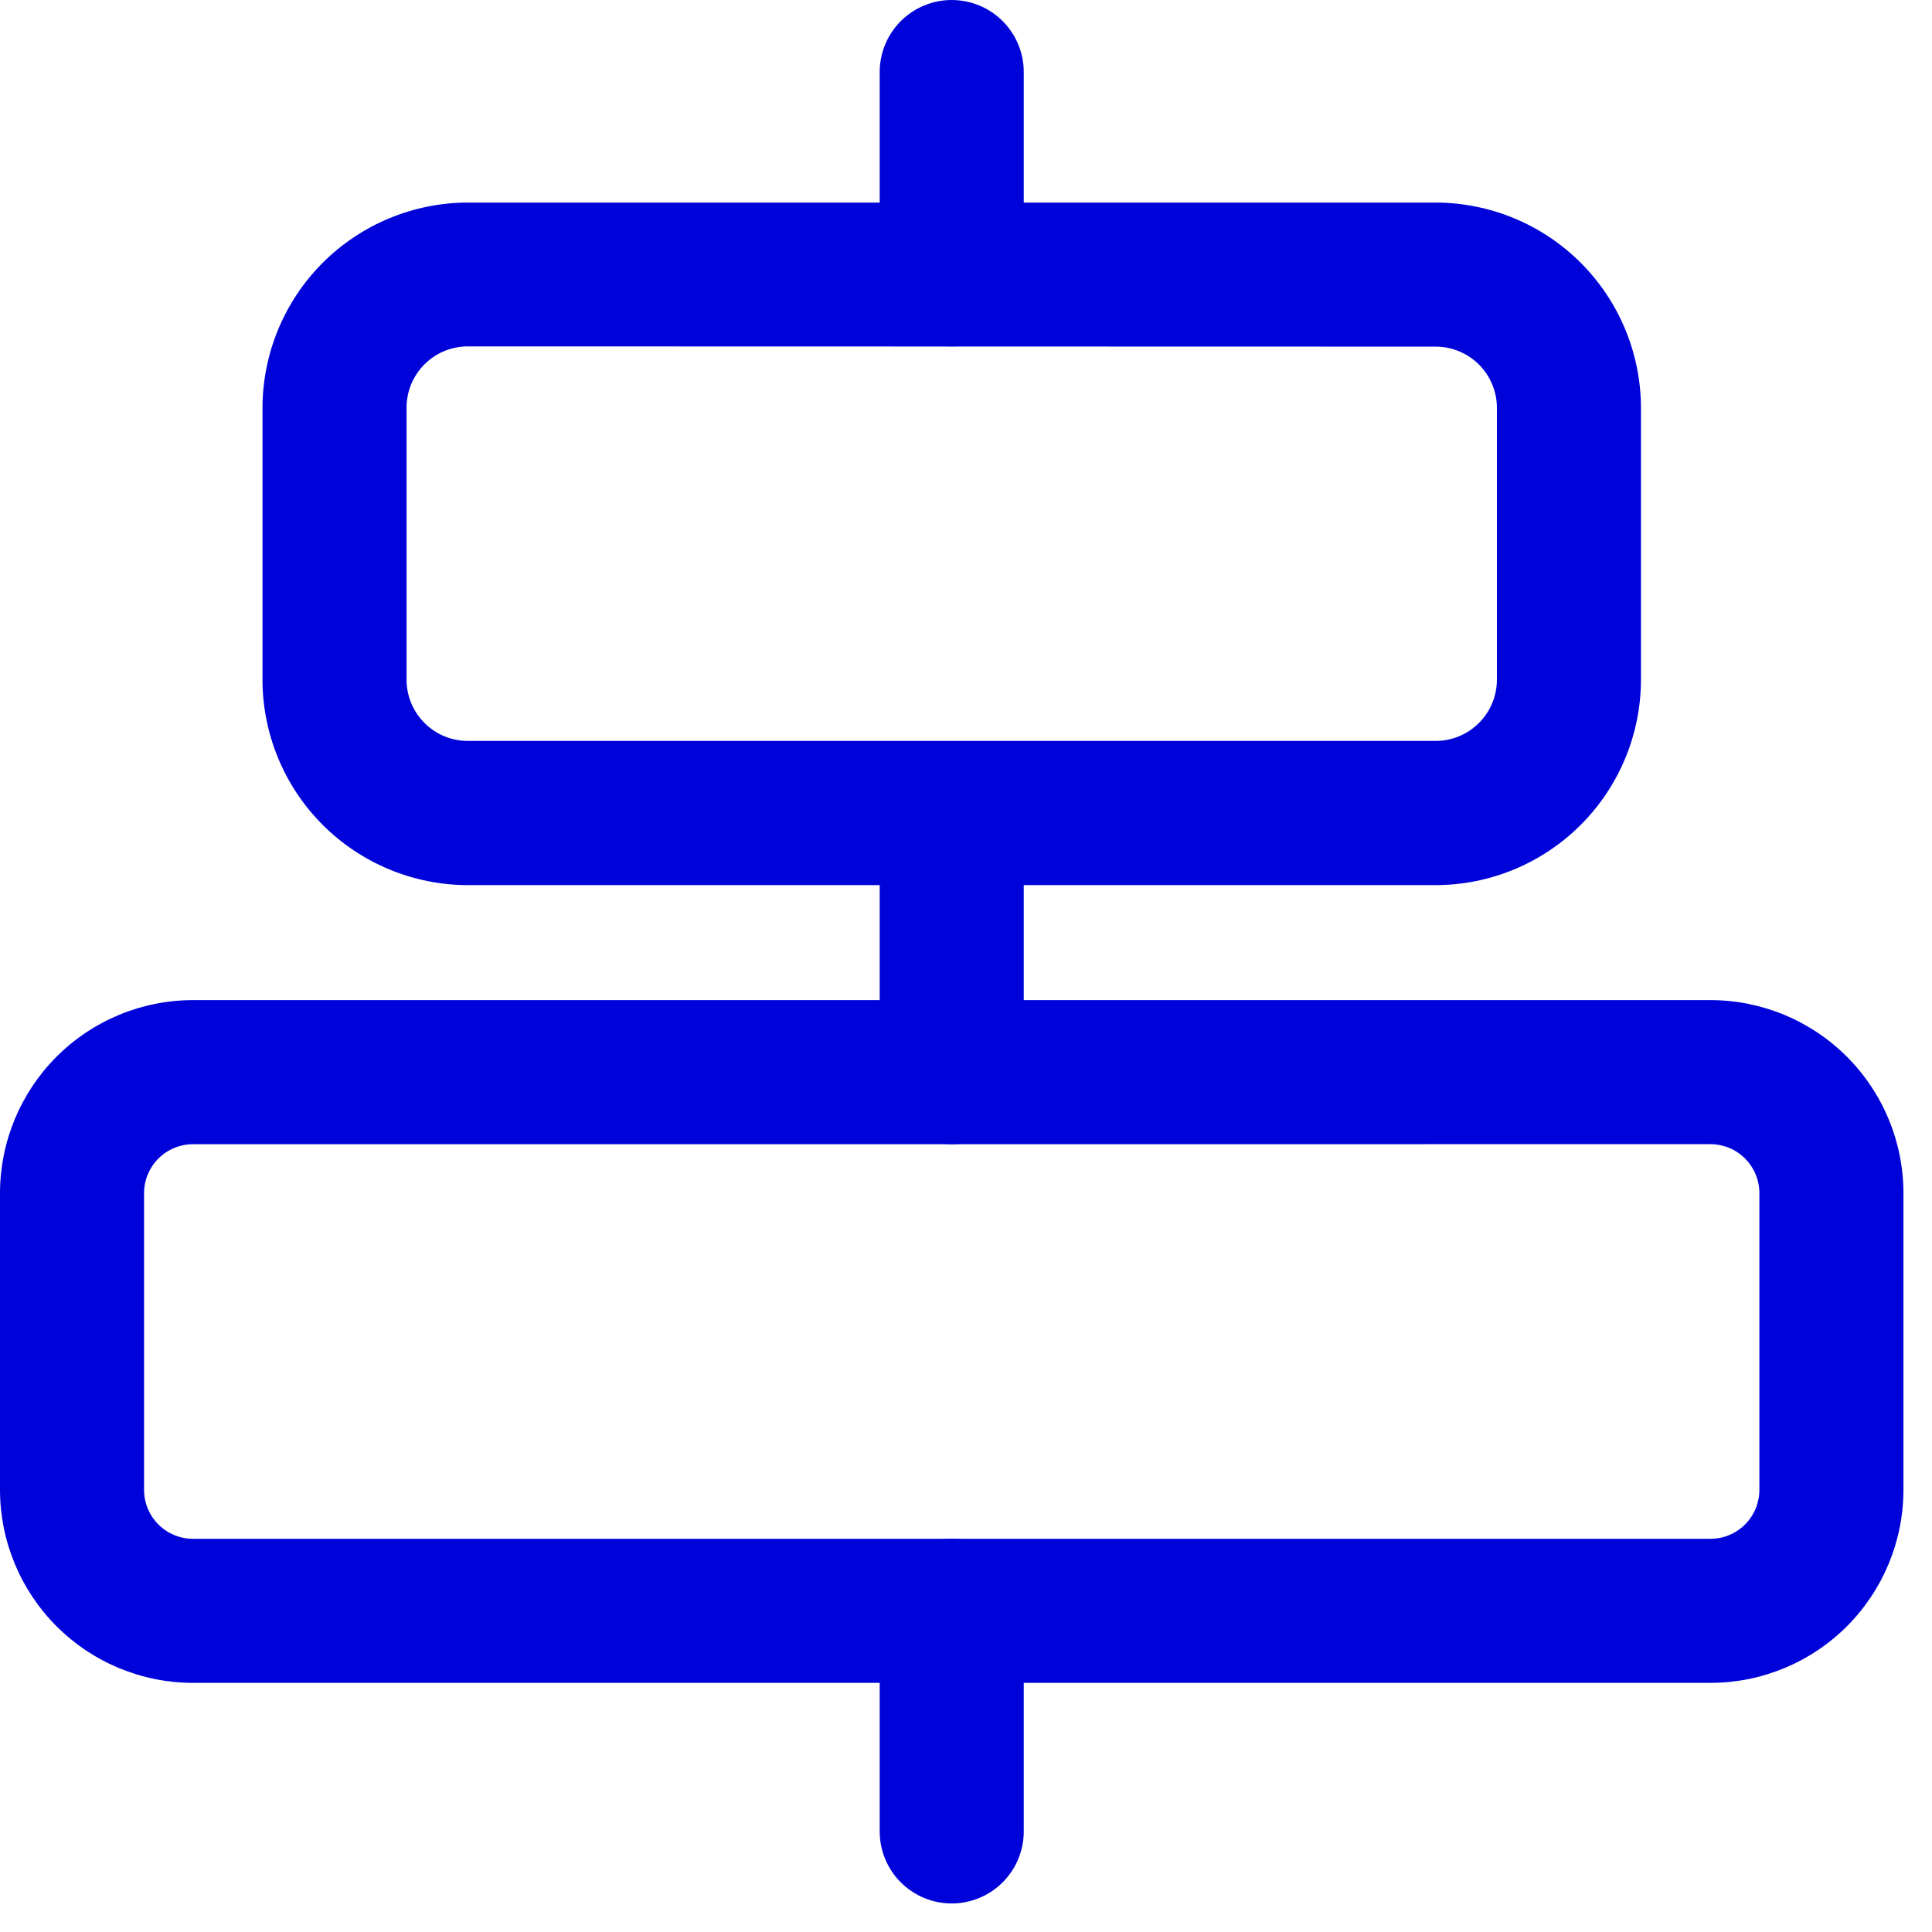 <svg width="58" height="58" viewBox="0 0 58 58" fill="none" xmlns="http://www.w3.org/2000/svg">
<path d="M51.35 50.521H5.792C4.257 50.52 2.784 49.909 1.698 48.823C0.613 47.737 0.002 46.264 0 44.729V35.816C0.002 34.28 0.613 32.808 1.698 31.722C2.784 30.636 4.257 30.025 5.792 30.024H51.35C52.886 30.025 54.358 30.636 55.444 31.722C56.53 32.808 57.141 34.28 57.143 35.816V44.731C57.141 46.266 56.529 47.738 55.444 48.824C54.358 49.909 52.886 50.52 51.35 50.521ZM5.792 34.35C5.404 34.35 5.031 34.505 4.756 34.78C4.481 35.054 4.326 35.427 4.325 35.816V44.731C4.326 45.12 4.481 45.492 4.756 45.767C5.031 46.041 5.404 46.196 5.792 46.196H51.35C51.739 46.196 52.112 46.041 52.387 45.766C52.662 45.491 52.817 45.118 52.818 44.729V35.816C52.817 35.427 52.662 35.054 52.387 34.779C52.112 34.504 51.739 34.349 51.35 34.349L5.792 34.35ZM43.099 26.572H14.043C12.41 26.57 10.844 25.919 9.688 24.764C8.533 23.609 7.883 22.043 7.88 20.409V12.244C7.883 10.611 8.533 9.044 9.688 7.889C10.844 6.734 12.41 6.084 14.043 6.081H43.099C44.733 6.084 46.299 6.734 47.455 7.889C48.61 9.044 49.26 10.611 49.263 12.244V20.412C49.259 22.045 48.609 23.611 47.453 24.765C46.298 25.92 44.733 26.57 43.099 26.572ZM14.043 10.399C13.556 10.399 13.088 10.592 12.744 10.937C12.399 11.282 12.205 11.749 12.205 12.237V20.405C12.205 20.892 12.399 21.36 12.744 21.704C13.088 22.049 13.556 22.243 14.043 22.243H43.099C43.587 22.243 44.054 22.049 44.399 21.704C44.744 21.36 44.938 20.892 44.938 20.405V12.244C44.938 11.757 44.744 11.289 44.399 10.944C44.054 10.6 43.587 10.406 43.099 10.406L14.043 10.399Z" fill="#0003D9"/>
<path d="M28.571 57.143C27.998 57.143 27.448 56.915 27.042 56.51C26.637 56.104 26.409 55.554 26.409 54.98V48.359C26.409 47.785 26.637 47.235 27.042 46.83C27.448 46.424 27.998 46.196 28.571 46.196C29.145 46.196 29.695 46.424 30.1 46.83C30.506 47.235 30.734 47.785 30.734 48.359V54.977C30.734 55.261 30.679 55.543 30.57 55.806C30.462 56.068 30.302 56.307 30.102 56.508C29.901 56.709 29.662 56.869 29.399 56.978C29.137 57.087 28.855 57.143 28.571 57.143ZM28.571 34.35C27.998 34.35 27.448 34.122 27.042 33.716C26.637 33.311 26.409 32.761 26.409 32.187V25.095C26.409 24.522 26.637 23.972 27.042 23.566C27.448 23.16 27.998 22.933 28.571 22.933C29.145 22.933 29.695 23.16 30.1 23.566C30.506 23.972 30.734 24.522 30.734 25.095V32.187C30.734 32.761 30.506 33.311 30.1 33.716C29.695 34.122 29.145 34.35 28.571 34.35ZM28.571 10.399C27.998 10.399 27.448 10.171 27.042 9.765C26.637 9.36 26.409 8.81 26.409 8.236V2.163C26.409 1.589 26.637 1.039 27.042 0.633C27.448 0.228 27.998 0 28.571 0C29.145 0 29.695 0.228 30.1 0.633C30.506 1.039 30.734 1.589 30.734 2.163V8.236C30.734 8.81 30.506 9.36 30.1 9.765C29.695 10.171 29.145 10.399 28.571 10.399Z" fill="#0003D9"/>
</svg>
